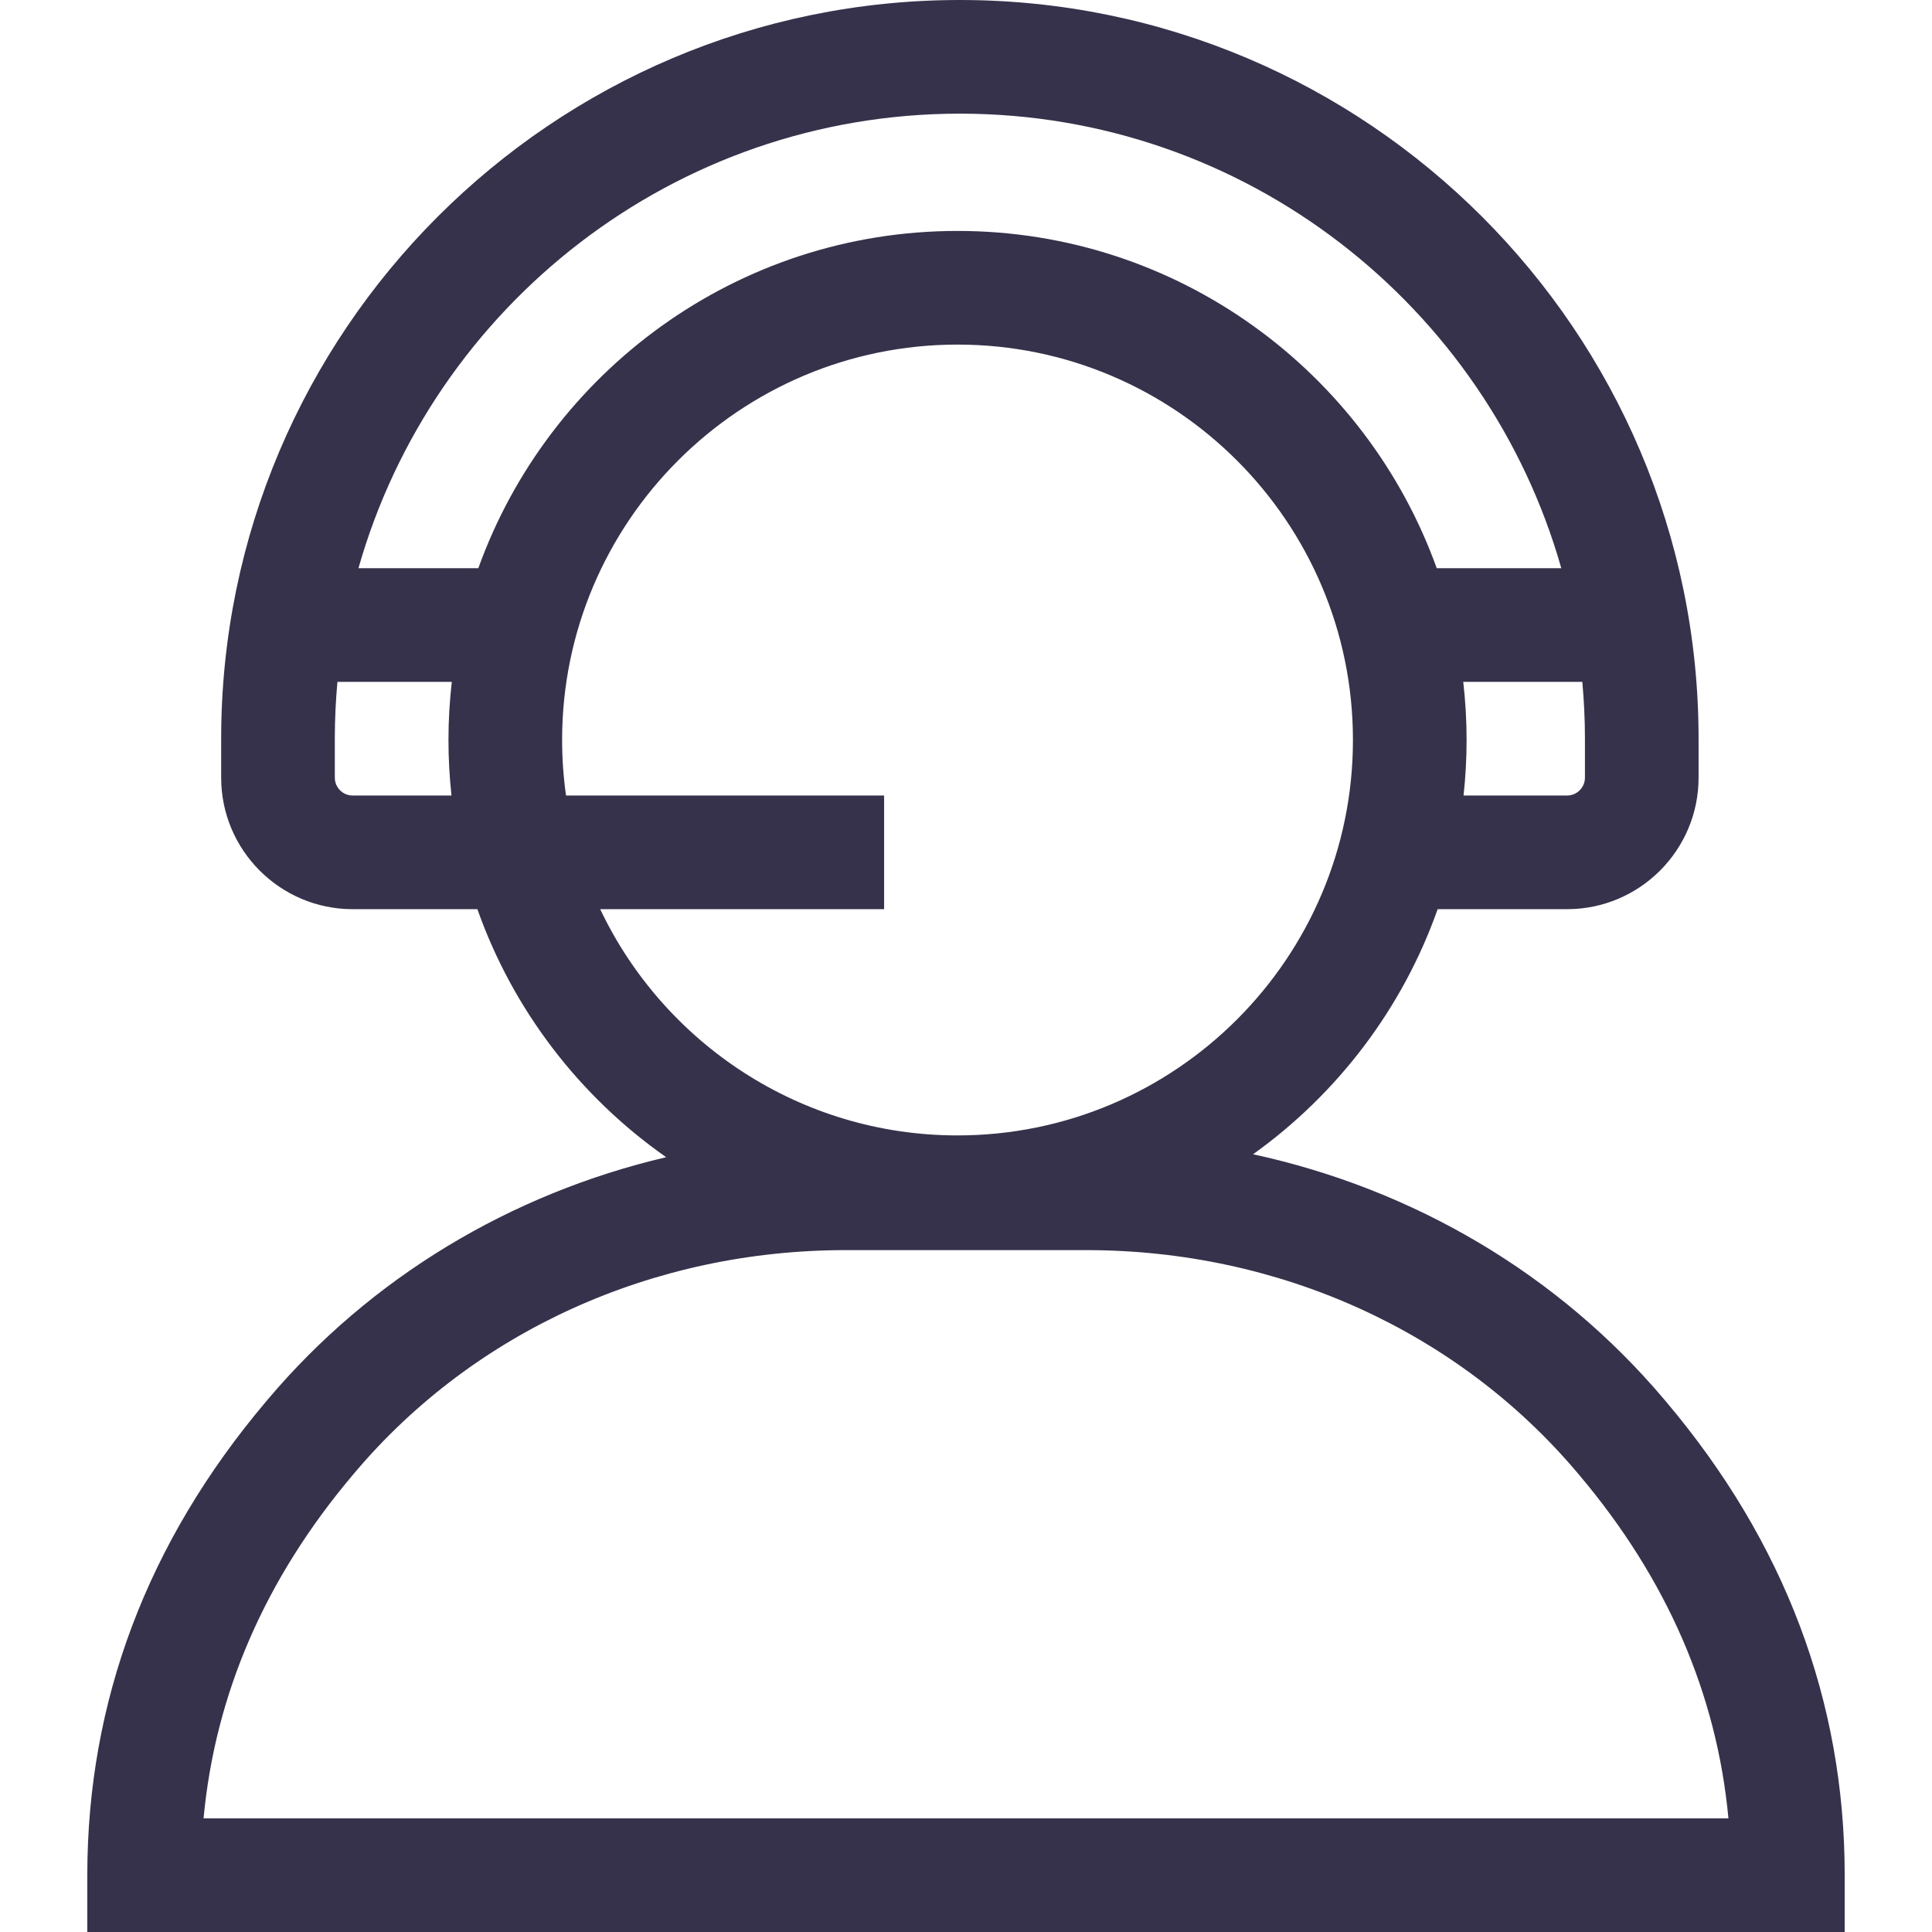 <?xml version="1.0" encoding="UTF-8"?> <svg xmlns="http://www.w3.org/2000/svg" width="512" height="512" viewBox="0 0 512 512" fill="none"> <g clip-path="url(#clip0)"> <path d="M441.571 371.51L440.998 370.832C413.015 337.694 374.707 315.139 332.075 305.891C354.411 289.91 371.682 267.29 380.993 240.941H415.29C434.507 240.941 450.14 225.308 450.14 206.091V195.765C450.14 87.82 362.32 0 254.376 0C146.431 0 58.611 87.82 58.611 195.765V206.091C58.611 225.308 74.245 240.941 93.461 240.941H126.514C135.978 267.723 153.668 290.647 176.538 306.668C135.268 316.357 98.241 338.575 71.001 370.831L70.423 371.516C39.046 408.673 23.136 450.873 23.136 496.941V512H488.864V496.941C488.864 450.873 472.953 408.674 441.571 371.51V371.51ZM253.754 300.897C212.006 300.897 175.886 276.355 159.053 240.941H234.298V210.824H150.003C149.324 206.014 148.965 201.103 148.965 196.108C148.965 138.326 195.973 91.318 253.754 91.318C311.535 91.318 358.543 138.326 358.543 196.108C358.543 253.89 311.536 300.897 253.754 300.897V300.897ZM420.024 206.091C420.024 208.701 417.9 210.824 415.291 210.824H387.856C388.383 205.989 388.662 201.08 388.662 196.108C388.662 190.9 388.355 185.763 387.778 180.706H419.332C419.782 185.667 420.024 190.688 420.024 195.765V206.091ZM254.377 30.118C330.059 30.118 394.049 81.137 413.761 150.588H380.751C362.035 98.531 312.175 61.2 253.754 61.2C195.333 61.2 145.473 98.531 126.758 150.588H94.992C114.704 81.137 178.694 30.118 254.377 30.118V30.118ZM93.462 210.824C90.852 210.824 88.73 208.701 88.73 206.091V195.765C88.73 190.688 88.972 185.667 89.421 180.706H119.732C119.154 185.763 118.847 190.9 118.847 196.108C118.847 201.08 119.126 205.989 119.653 210.824H93.462ZM53.948 481.882C57.019 448.918 70.263 418.387 93.435 390.948L94.013 390.262C125.66 352.787 173.08 331.294 224.115 331.294H287.885C338.921 331.294 386.341 352.787 417.992 390.268L418.565 390.947C441.736 418.387 454.981 448.918 458.052 481.882H53.948Z" fill="#36324B"></path> </g> <defs> <clipPath id="clip0"> <rect width="512" height="512" fill="white"></rect> </clipPath> </defs> </svg> 